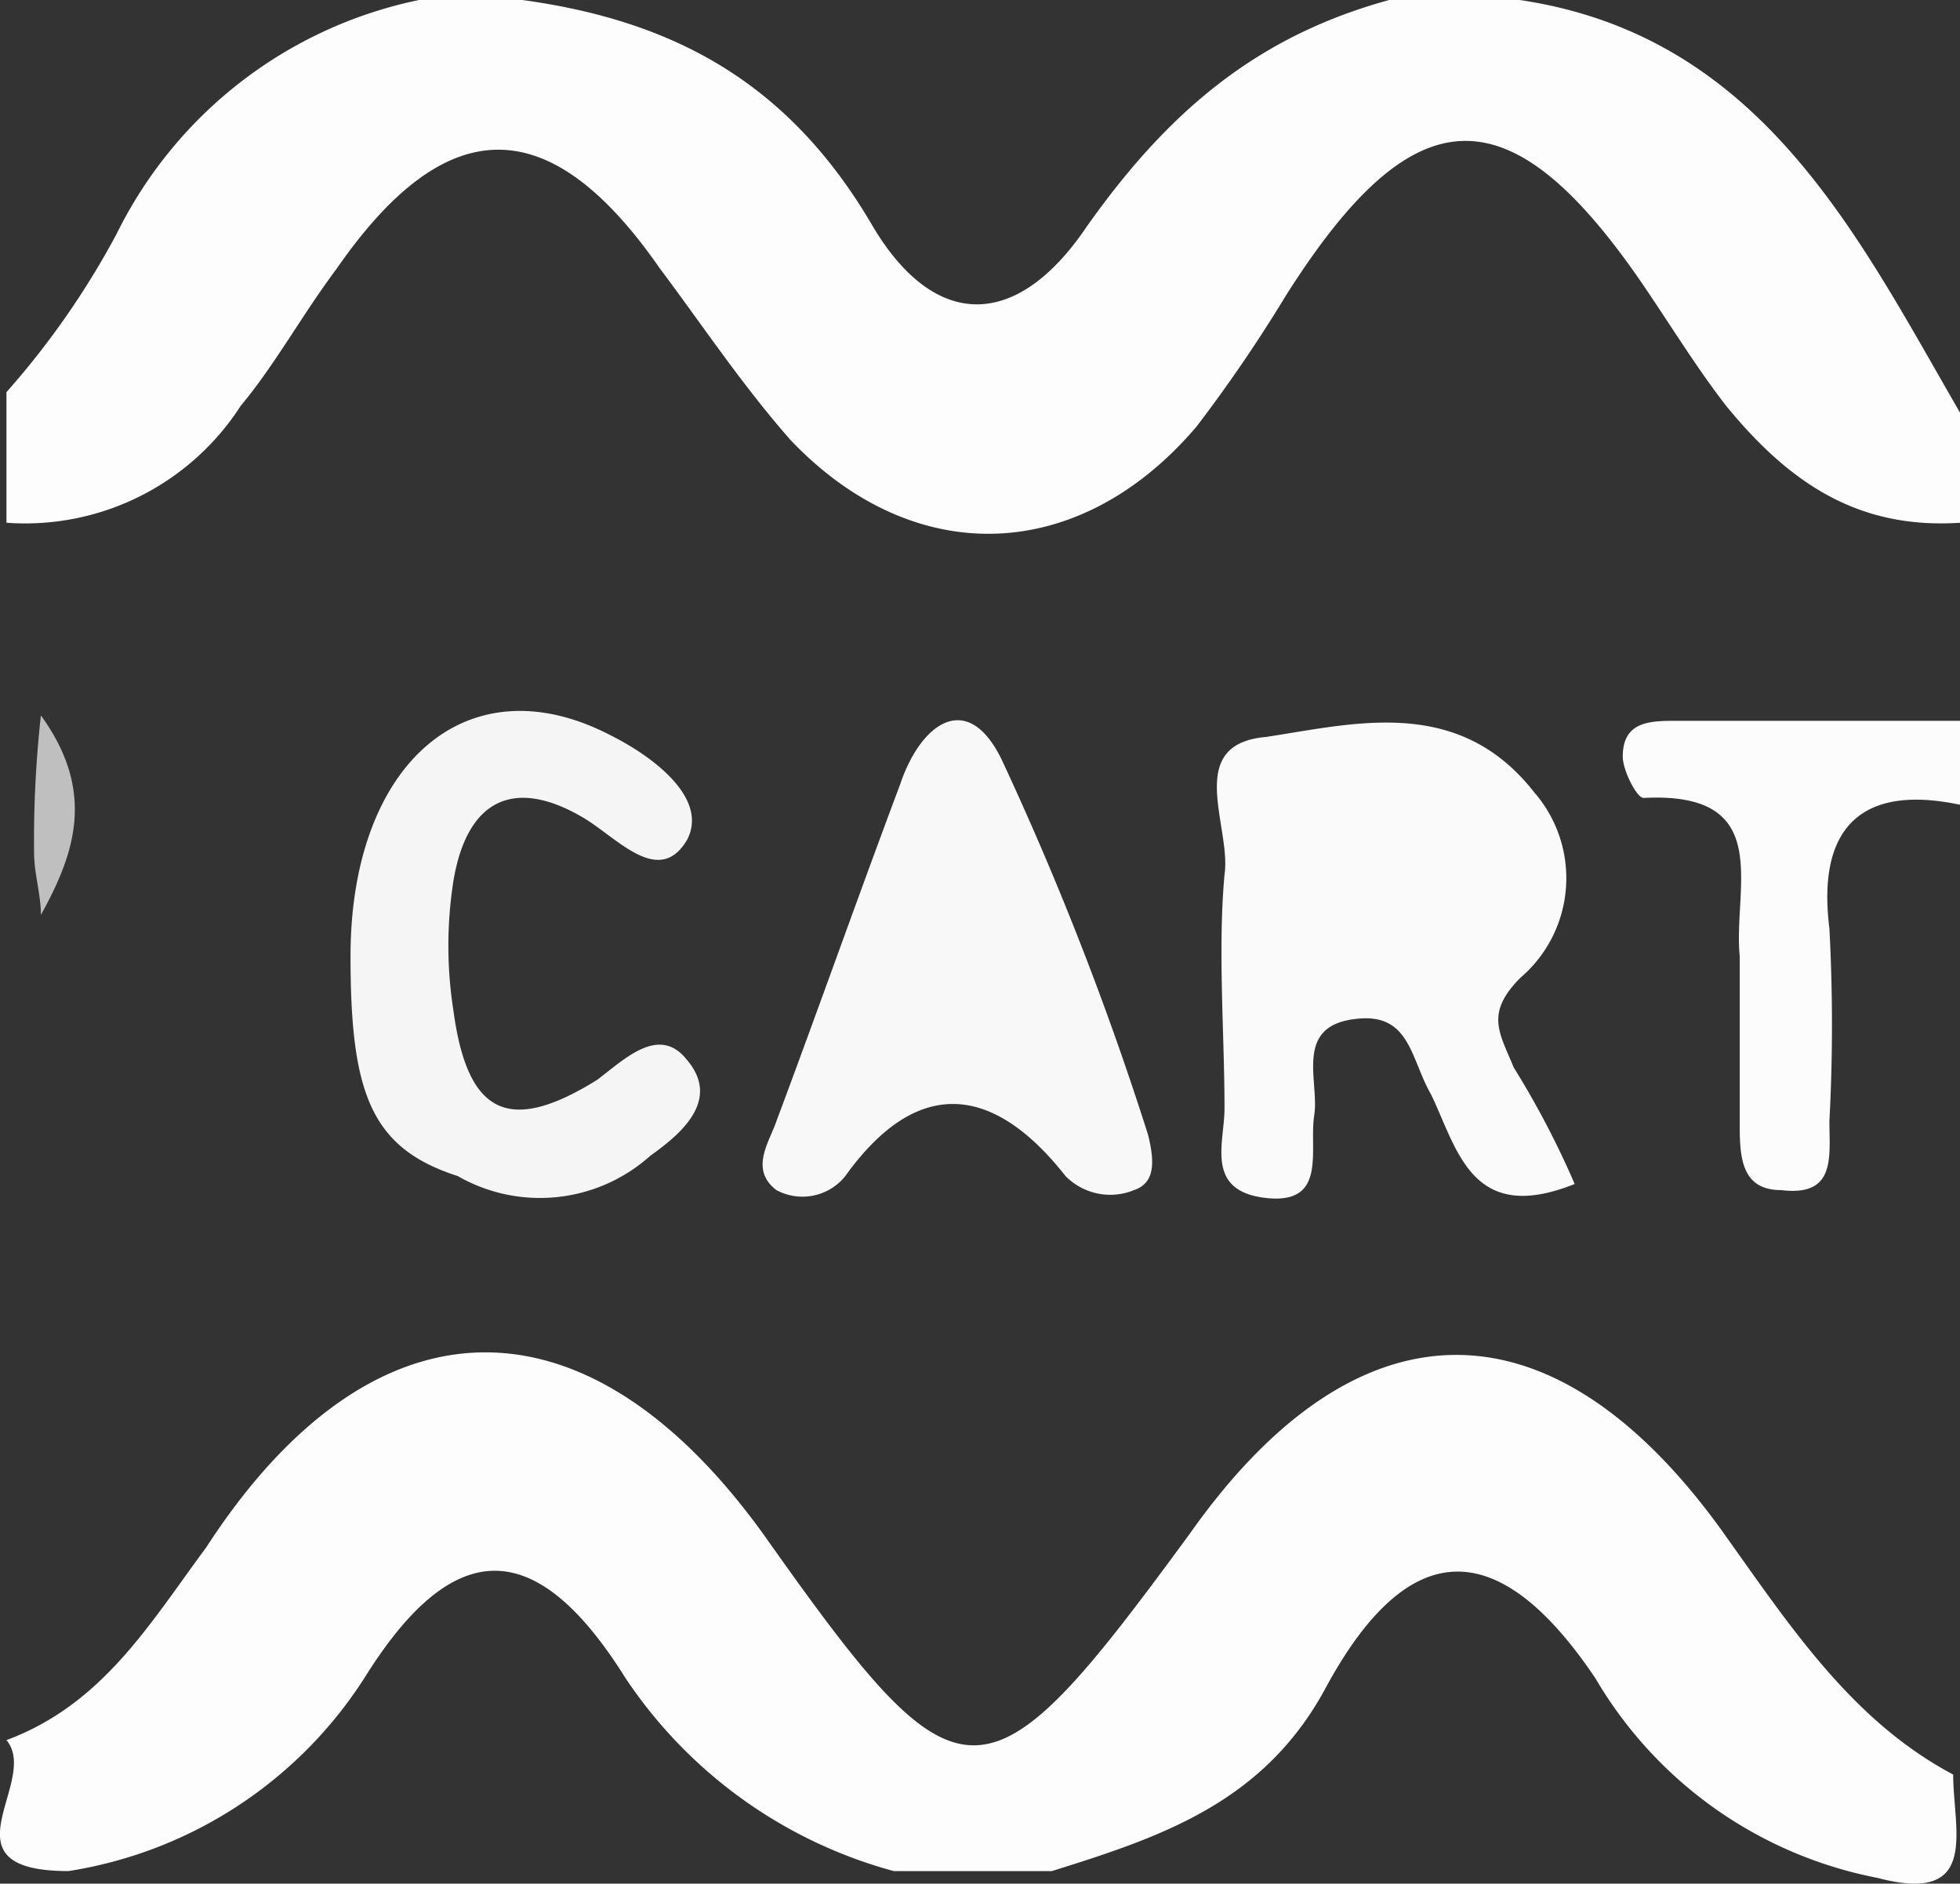 <svg id="Layer_1" data-name="Layer 1" xmlns="http://www.w3.org/2000/svg" viewBox="0 0 54.63 52.5"><rect x="0" y="0" width="54.63" height="52.5" fill="#333333" stroke="none"/><defs><style>.cls-1{fill:#fdfdfd;}.cls-1,.cls-2,.cls-3,.cls-4,.cls-5,.cls-6{fill-rule:evenodd;}.cls-2{fill:#fcfcfc;}.cls-3{fill:#fafafa;}.cls-4{fill:#f8f8f8;}.cls-5{fill:#f5f5f5;}.cls-6{fill:#bfbfbf;}</style></defs><title>logo-cart</title><path class="cls-1" d="M54.63,14.57c-2.88.19-4.79-1.15-6.52-3.26-.77-1-1.34-1.92-2.11-3.07-3.83-5.75-6.52-5.75-10.16,0a41.48,41.48,0,0,1-2.49,3.65c-3.26,3.83-7.86,4-11.31.38-1.35-1.53-2.5-3.26-3.65-4.79-3.06-4.41-5.94-4.41-9,0-1,1.34-1.72,2.68-2.68,3.83A7.15,7.15,0,0,1,.18,14.57V10.93A23,23,0,0,0,3.25,6.52,12.13,12.13,0,0,1,11.68,0h2.88C18.78.58,22,2.3,24.34,6.33c1.72,2.87,4,2.87,5.94,0C32.58,3.07,35.07,1,38.72,0h3.64c6.71,1,9.39,6.52,12.27,11.5Z"/><path class="cls-1" d="M.18,48.5c2.69-1,4-3.26,5.56-5.36,4.6-7.1,10.55-7.29,15.53-.39,5.56,7.86,6.13,7.86,11.89,0,4.6-6.52,10-6.71,14.76-.19,1.92,2.68,3.64,5.37,6.52,6.9,0,1.54.76,3.64-2.11,2.88a11.68,11.68,0,0,1-7.86-5.56c-2.69-4-5.18-4-7.48.19-1.72,3.26-4.6,4.22-7.67,5.18H24.91a13.11,13.11,0,0,1-7.47-5.37c-2.5-4-4.8-4-7.29,0a12,12,0,0,1-8.24,5.37C-1.74,52.15,1.14,49.65.18,48.5Z"/><path class="cls-2" d="M54.63,22.43c-2.69-.57-4,.58-3.64,3.45a50.63,50.63,0,0,1,0,5.37c0,1,.19,2.11-1.35,1.92-1.15,0-1.15-1-1.15-1.92v-4.6c-.19-1.92,1-4.6-2.68-4.41-.19,0-.58-.77-.58-1.15,0-1,.77-1,1.54-1h7.86Z"/><path class="cls-3" d="M43.89,33c-2.87,1.15-3.26-.95-4-2.49-.58-1-.58-2.3-2.11-2.11-1.73.2-1,1.73-1.15,2.69s.38,2.49-1.34,2.3-1.16-1.54-1.16-2.49c0-2.11-.19-4.41,0-6.52.2-1.34-1.15-3.64,1.16-3.84,2.49-.38,5.36-1.15,7.47,1.54a3.65,3.65,0,0,1-.38,5.17c-1,1-.58,1.54-.19,2.5A24.62,24.62,0,0,1,43.89,33Z"/><path class="cls-4" d="M32,31.63c.19.77.19,1.34-.39,1.54a1.75,1.75,0,0,1-1.91-.39c-2.11-2.68-4.22-2.68-6.14,0a1.53,1.53,0,0,1-1.92.39c-.76-.58-.19-1.35,0-1.92,1.15-3.07,2.3-6.33,3.45-9.39.58-1.73,1.92-2.69,2.88-.58A87.24,87.24,0,0,1,32,31.63Z"/><path class="cls-5" d="M9.77,26.65c0-5.37,3.26-8.25,7.28-6.14,1.15.58,2.69,1.73,2.11,2.88-.77,1.34-1.92,0-2.87-.58-1.92-1.15-3.26-.57-3.65,1.73a11.69,11.69,0,0,0,0,3.64c.39,2.88,1.54,3.45,4,1.92.77-.58,1.72-1.53,2.49-.58,1,1.15-.19,2.11-1,2.69a4.61,4.61,0,0,1-5.37.57C10.34,32,9.77,30.48,9.77,26.65Z"/><path class="cls-6" d="M1.14,25.5c0-.58-.19-1.15-.19-1.73a31.53,31.53,0,0,1,.19-3.83C2.67,22.05,2.1,23.77,1.14,25.5Z"/></svg>